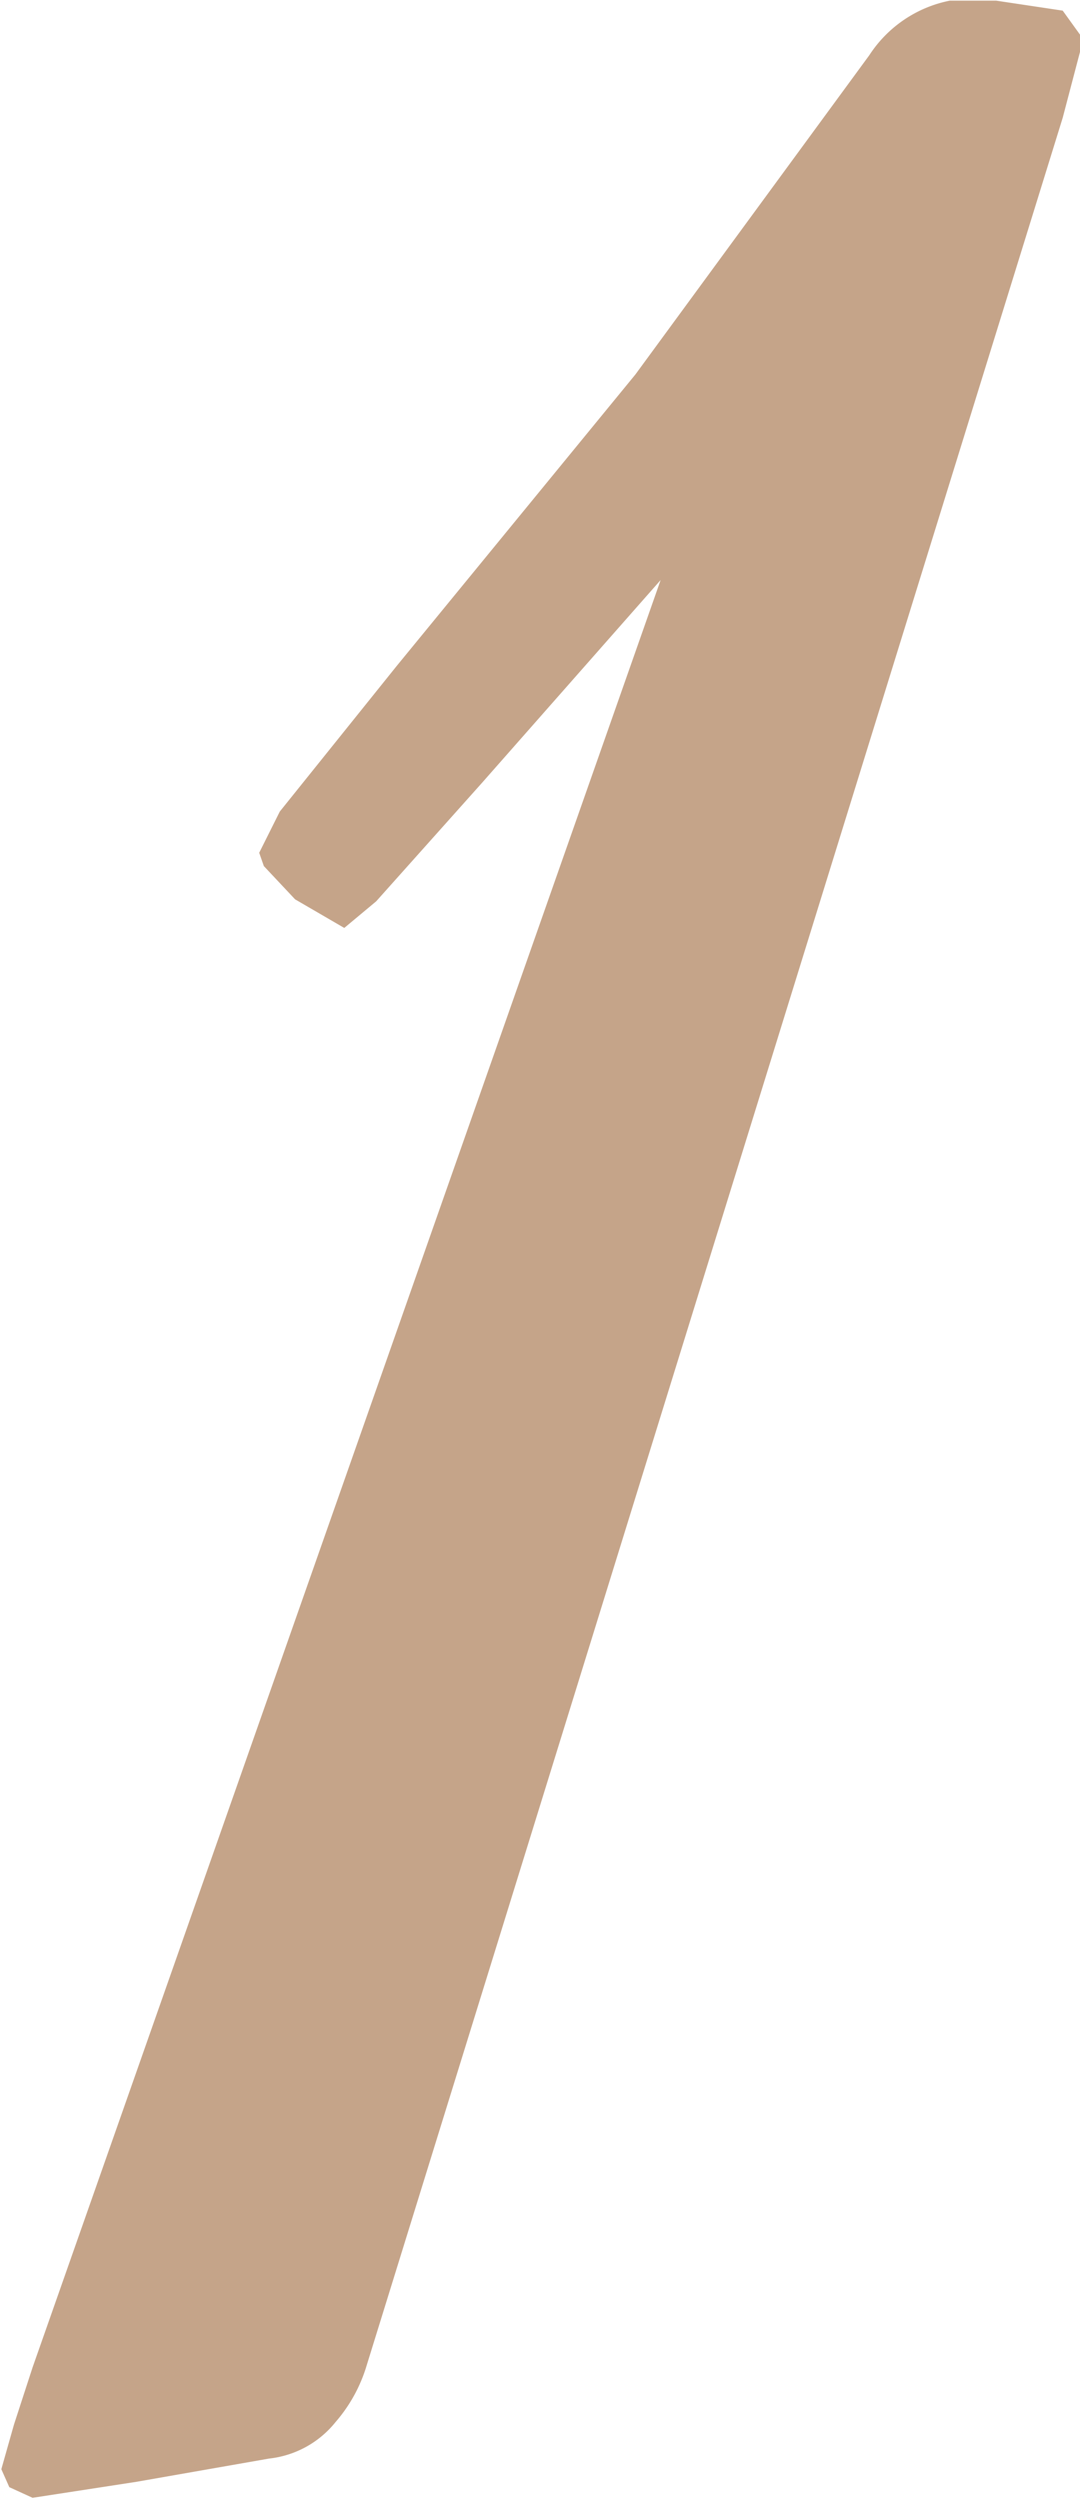 <?xml version="1.0" encoding="UTF-8"?> <svg xmlns="http://www.w3.org/2000/svg" width="16.25" height="37.58" viewBox="0 0 16.25 37.58"> <defs> <style> .a { fill: #c5a489; } </style> </defs> <path class="a" d="M193.08,118.81l-1.6,1.79L191,121l-.74-.43-.47-.5-.07-.2.31-.62,1.76-2.19,3.59-4.38,3.52-4.8a1.88,1.88,0,0,1,1.21-.82l.7,0,1,.15.31.43-.31,1.18-10.47,33.78a2.3,2.3,0,0,1-.47.86,1.49,1.49,0,0,1-1,.55l-2,.35-1.56.24-.35-.16-.12-.27.19-.67.28-.86,9.45-26.87Z" transform="translate(-185.82 -107.05)"></path> </svg> 